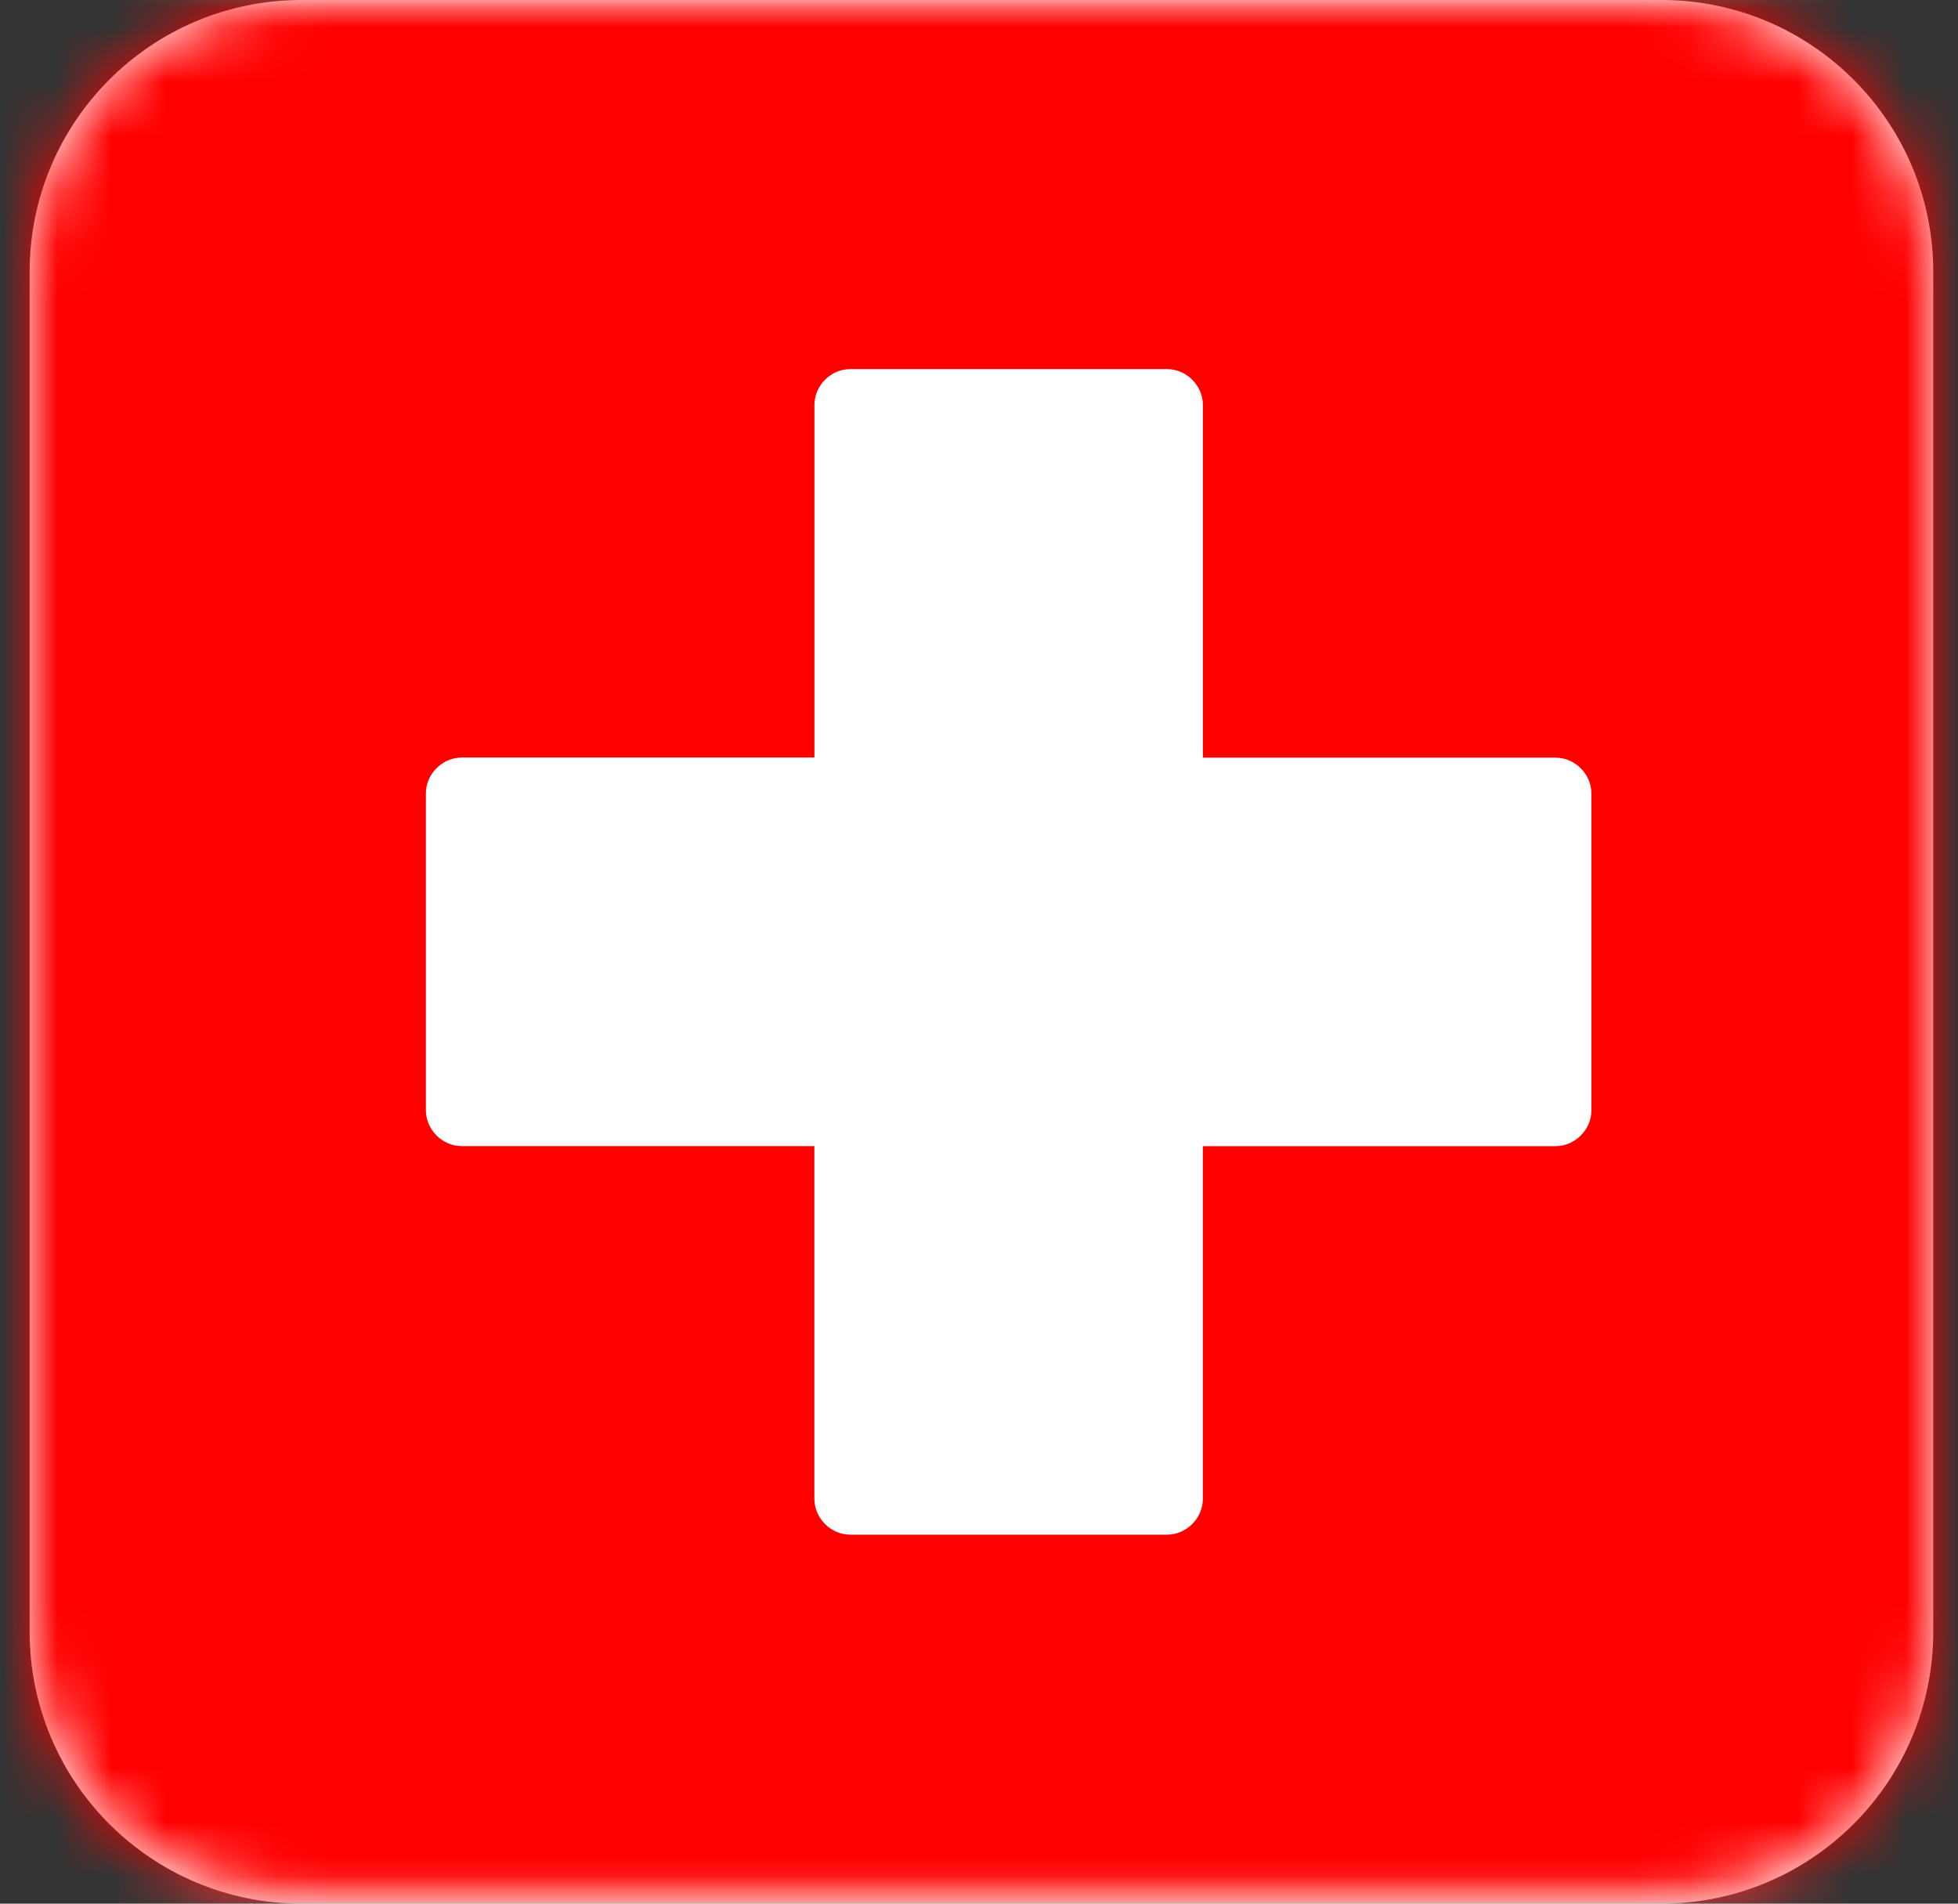 <svg xmlns="http://www.w3.org/2000/svg" xmlns:xlink="http://www.w3.org/1999/xlink" width="36" height="35" viewBox="0 0 36 35"><rect x="0" y="0" width="36" height="35" fill="#333333" stroke="none"/><defs><rect id="5nw4ce47bc" width="50" height="35.714" x="0" y="0" rx="4"></rect><path id="sq7rra0a2a" d="M5 35c-2.761 0-5-2.239-5-5V5c0-2.761 2.239-5 5-5h25c2.761 0 5 2.239 5 5v25c0 2.761-2.239 5-5 5H5z"></path></defs><g fill="none" fill-rule="evenodd"><g><g><g transform="translate(-340 -173) translate(303 149) translate(37.545 24)"><mask id="fplvlalrlb" fill="#fff"><use xlink:href="#sq7rra0a2a"></use></mask><use fill="#FFF" xlink:href="#sq7rra0a2a"></use><g mask="url(#fplvlalrlb)"><g transform="translate(-7 -.357)"><mask id="0mw5bdlqbd" fill="#fff"><use xlink:href="#5nw4ce47bc"></use></mask><use fill="#FFF" xlink:href="#5nw4ce47bc"></use><path fill="red" d="M0 0H50V35.714H0z" mask="url(#0mw5bdlqbd)"></path><path fill="#FFF" d="M21.429 21.429h-6.484c-.364 0-.66-.307-.66-.66v-5.824c0-.364.308-.66.66-.66h6.484V7.803c0-.364.306-.66.659-.66h5.824c.364 0 .66.308.66.66v6.484h6.483c.364 0 .66.307.66.659v5.824c0 .364-.308.66-.66.66h-6.484v6.483c0 .364-.306.66-.659.66h-5.824c-.364 0-.66-.307-.66-.66V21.43z" mask="url(#0mw5bdlqbd)"></path></g></g></g></g></g></g></svg>